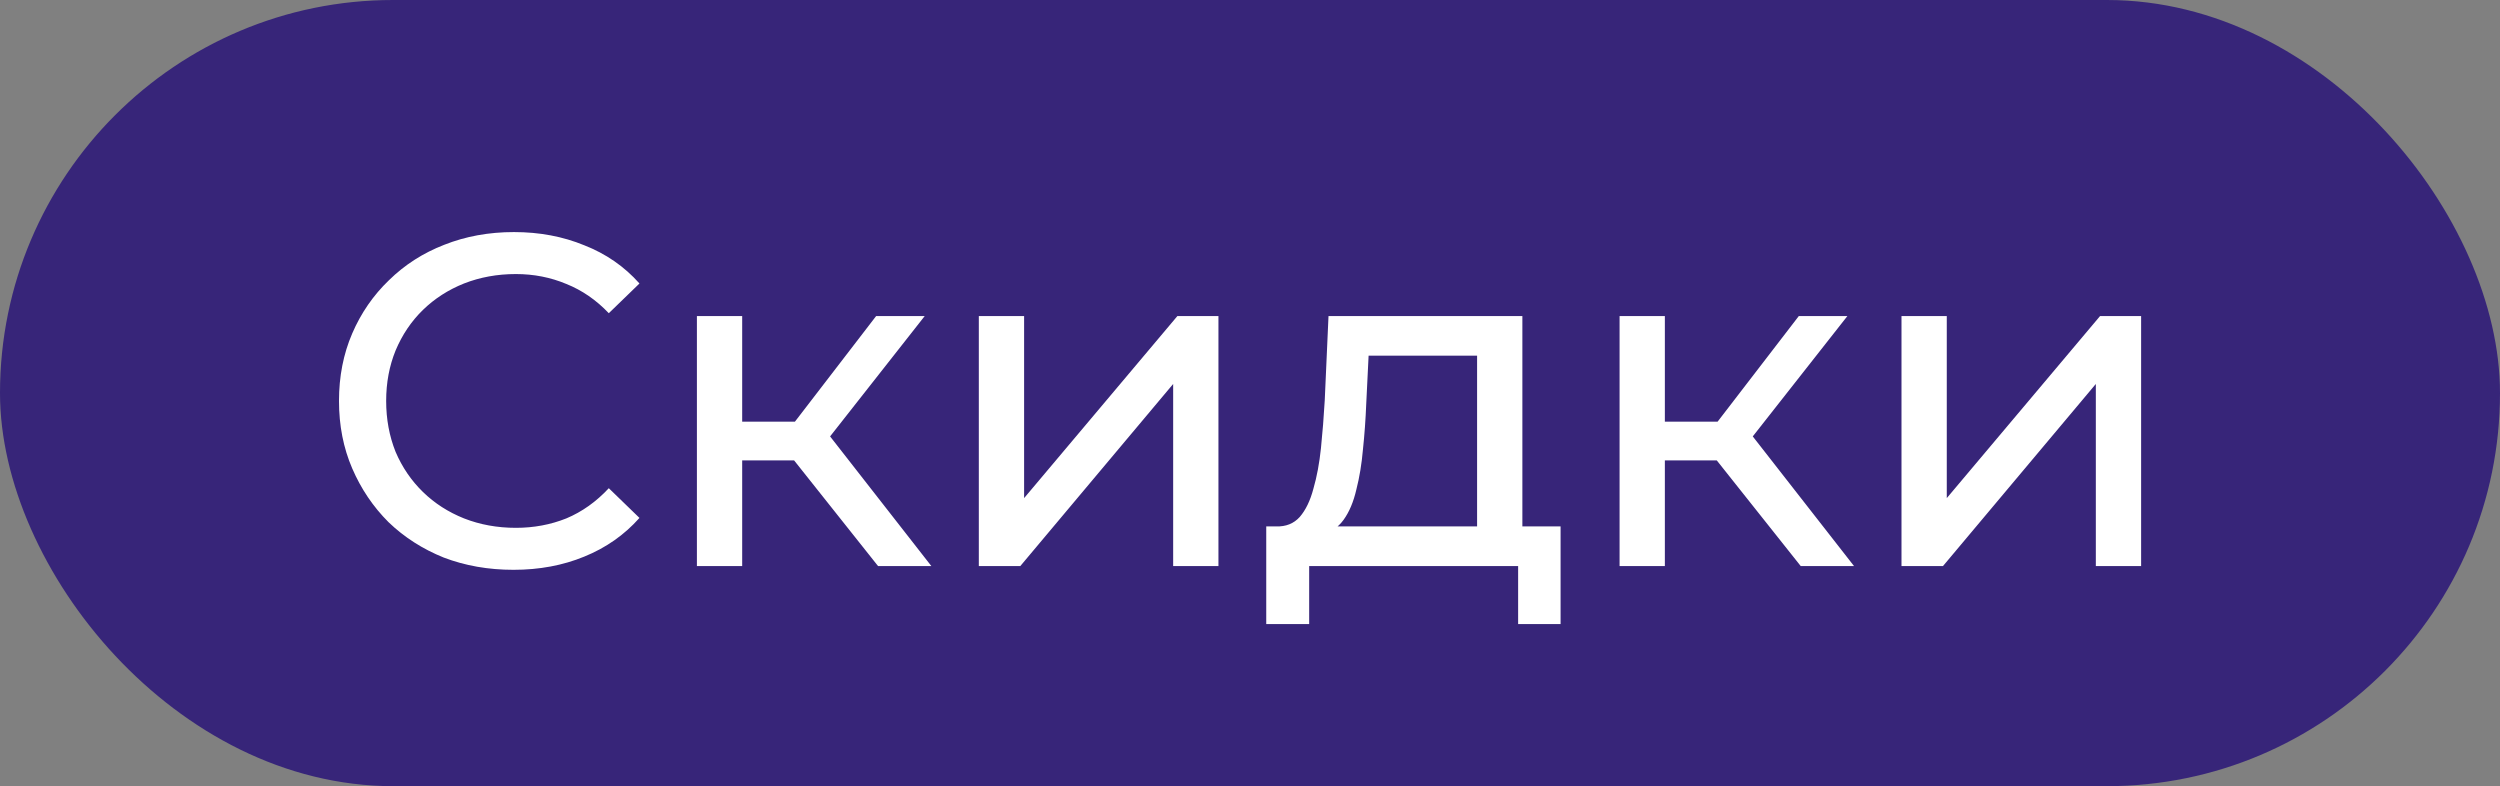 <?xml version="1.0" encoding="UTF-8"?> <svg xmlns="http://www.w3.org/2000/svg" width="159" height="50" viewBox="0 0 159 50" fill="none"><rect x="0" y="0" width="159" height="50" fill="#808080" stroke="none"/><rect width="159" height="50" rx="25" fill="#372579"></rect><path d="M32.66 36.24C31.06 36.24 29.58 35.98 28.22 35.46C26.88 34.92 25.71 34.17 24.71 33.21C23.73 32.23 22.96 31.09 22.4 29.79C21.84 28.49 21.56 27.06 21.56 25.5C21.56 23.94 21.84 22.51 22.4 21.21C22.96 19.91 23.74 18.78 24.74 17.82C25.74 16.84 26.91 16.09 28.25 15.57C29.61 15.03 31.09 14.76 32.69 14.76C34.31 14.76 35.8 15.04 37.16 15.6C38.54 16.14 39.71 16.95 40.67 18.03L38.72 19.92C37.92 19.08 37.02 18.46 36.02 18.06C35.02 17.64 33.95 17.43 32.81 17.43C31.63 17.43 30.53 17.63 29.51 18.03C28.51 18.43 27.64 18.99 26.9 19.71C26.16 20.43 25.58 21.29 25.16 22.29C24.76 23.27 24.56 24.34 24.56 25.5C24.56 26.66 24.76 27.74 25.16 28.74C25.58 29.72 26.16 30.57 26.9 31.29C27.64 32.01 28.51 32.57 29.51 32.97C30.53 33.37 31.63 33.57 32.81 33.57C33.95 33.57 35.02 33.37 36.02 32.97C37.02 32.55 37.92 31.91 38.72 31.05L40.67 32.94C39.71 34.02 38.54 34.84 37.16 35.4C35.8 35.96 34.3 36.24 32.66 36.24ZM55.843 36L49.693 28.26L52.063 26.82L59.233 36H55.843ZM44.323 36V20.1H47.203V36H44.323ZM46.333 29.28V26.82H51.583V29.28H46.333ZM52.303 28.38L49.633 28.02L55.723 20.1H58.813L52.303 28.38ZM62.253 36V20.1H65.133V31.68L74.883 20.1H77.493V36H74.613V24.42L64.893 36H62.253ZM93.943 34.65V22.62H87.043L86.893 25.68C86.853 26.68 86.783 27.65 86.683 28.59C86.603 29.51 86.463 30.36 86.263 31.14C86.083 31.92 85.813 32.56 85.453 33.06C85.093 33.56 84.613 33.87 84.013 33.99L81.163 33.48C81.783 33.5 82.283 33.3 82.663 32.88C83.043 32.44 83.333 31.84 83.533 31.08C83.753 30.32 83.913 29.46 84.013 28.5C84.113 27.52 84.193 26.51 84.253 25.47L84.493 20.1H96.823V34.65H93.943ZM80.533 39.69V33.48H99.253V39.69H96.553V36H83.263V39.69H80.533ZM114.525 36L108.375 28.26L110.745 26.82L117.915 36H114.525ZM103.005 36V20.1H105.885V36H103.005ZM105.015 29.28V26.82H110.265V29.28H105.015ZM110.985 28.38L108.315 28.02L114.405 20.1H117.495L110.985 28.38ZM120.935 36V20.1H123.815V31.68L133.565 20.1H136.175V36H133.295V24.42L123.575 36H120.935Z" fill="white"></path></svg> 